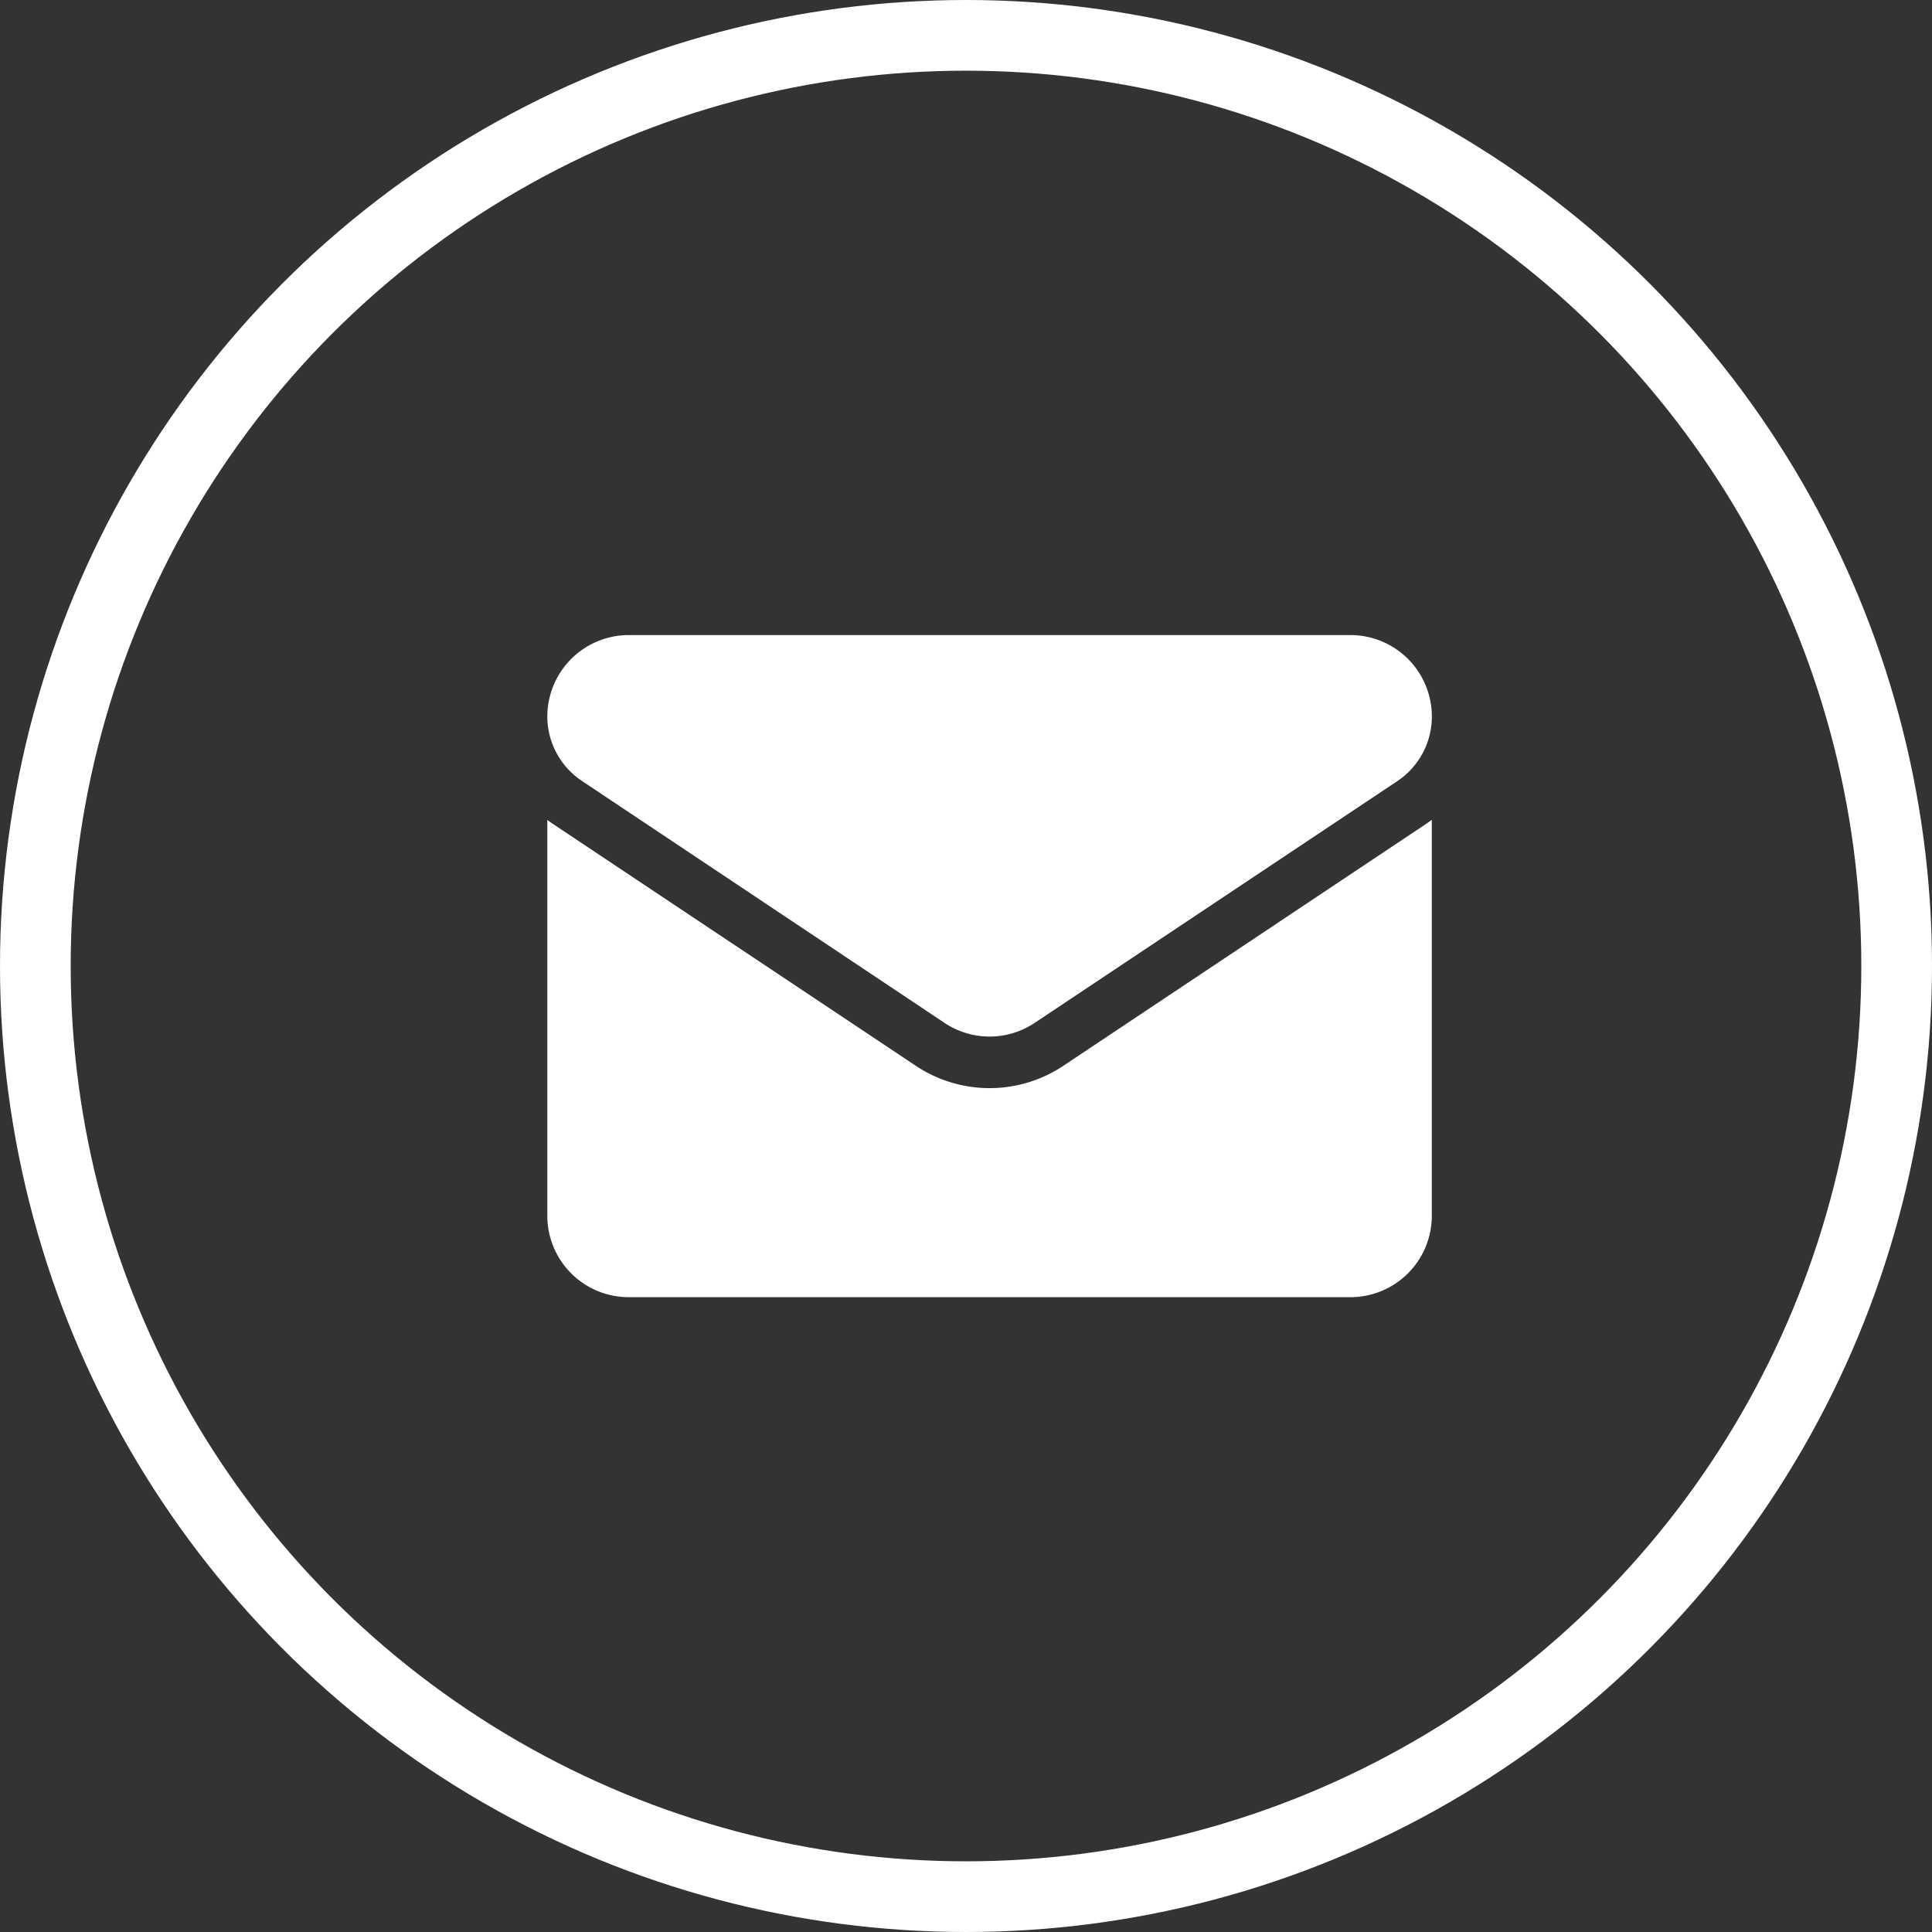 <svg data-name="Group 20100" xmlns="http://www.w3.org/2000/svg" width="41" height="41" viewBox="0 0 41 41">
    <rect x="0" y="0" width="41" height="41" fill="#333333" stroke="none"/>
    <g data-name="Ellipse 69" style="stroke:#fff;stroke-width:1.5px;fill:none">
        <circle cx="20.5" cy="20.5" r="20.5" style="stroke:none"/>
        <circle cx="20.5" cy="20.5" r="19.75" style="fill:none"/>
    </g>
    <path data-name="Path 16979" d="M10.954 176.618a2.823 2.823 0 0 1-3.137 0l-7.692-5.127a2.179 2.179 0 0 1-.125-.089v8.4a1.727 1.727 0 0 0 1.728 1.728h15.314a1.727 1.727 0 0 0 1.728-1.73v-8.4c-.041.031-.082.06-.125.089z" transform="translate(11.615 -154.002)" style="fill:#fff"/>
    <path data-name="Path 16980" d="M.735 67.367 8.427 72.5a1.723 1.723 0 0 0 1.917 0l7.692-5.128a1.647 1.647 0 0 0 .735-1.374 1.729 1.729 0 0 0-1.727-1.727H1.727A1.73 1.73 0 0 0 0 65.994a1.646 1.646 0 0 0 .735 1.373z" style="fill:#fff" transform="translate(11.615 -50.794)"/>
</svg>
